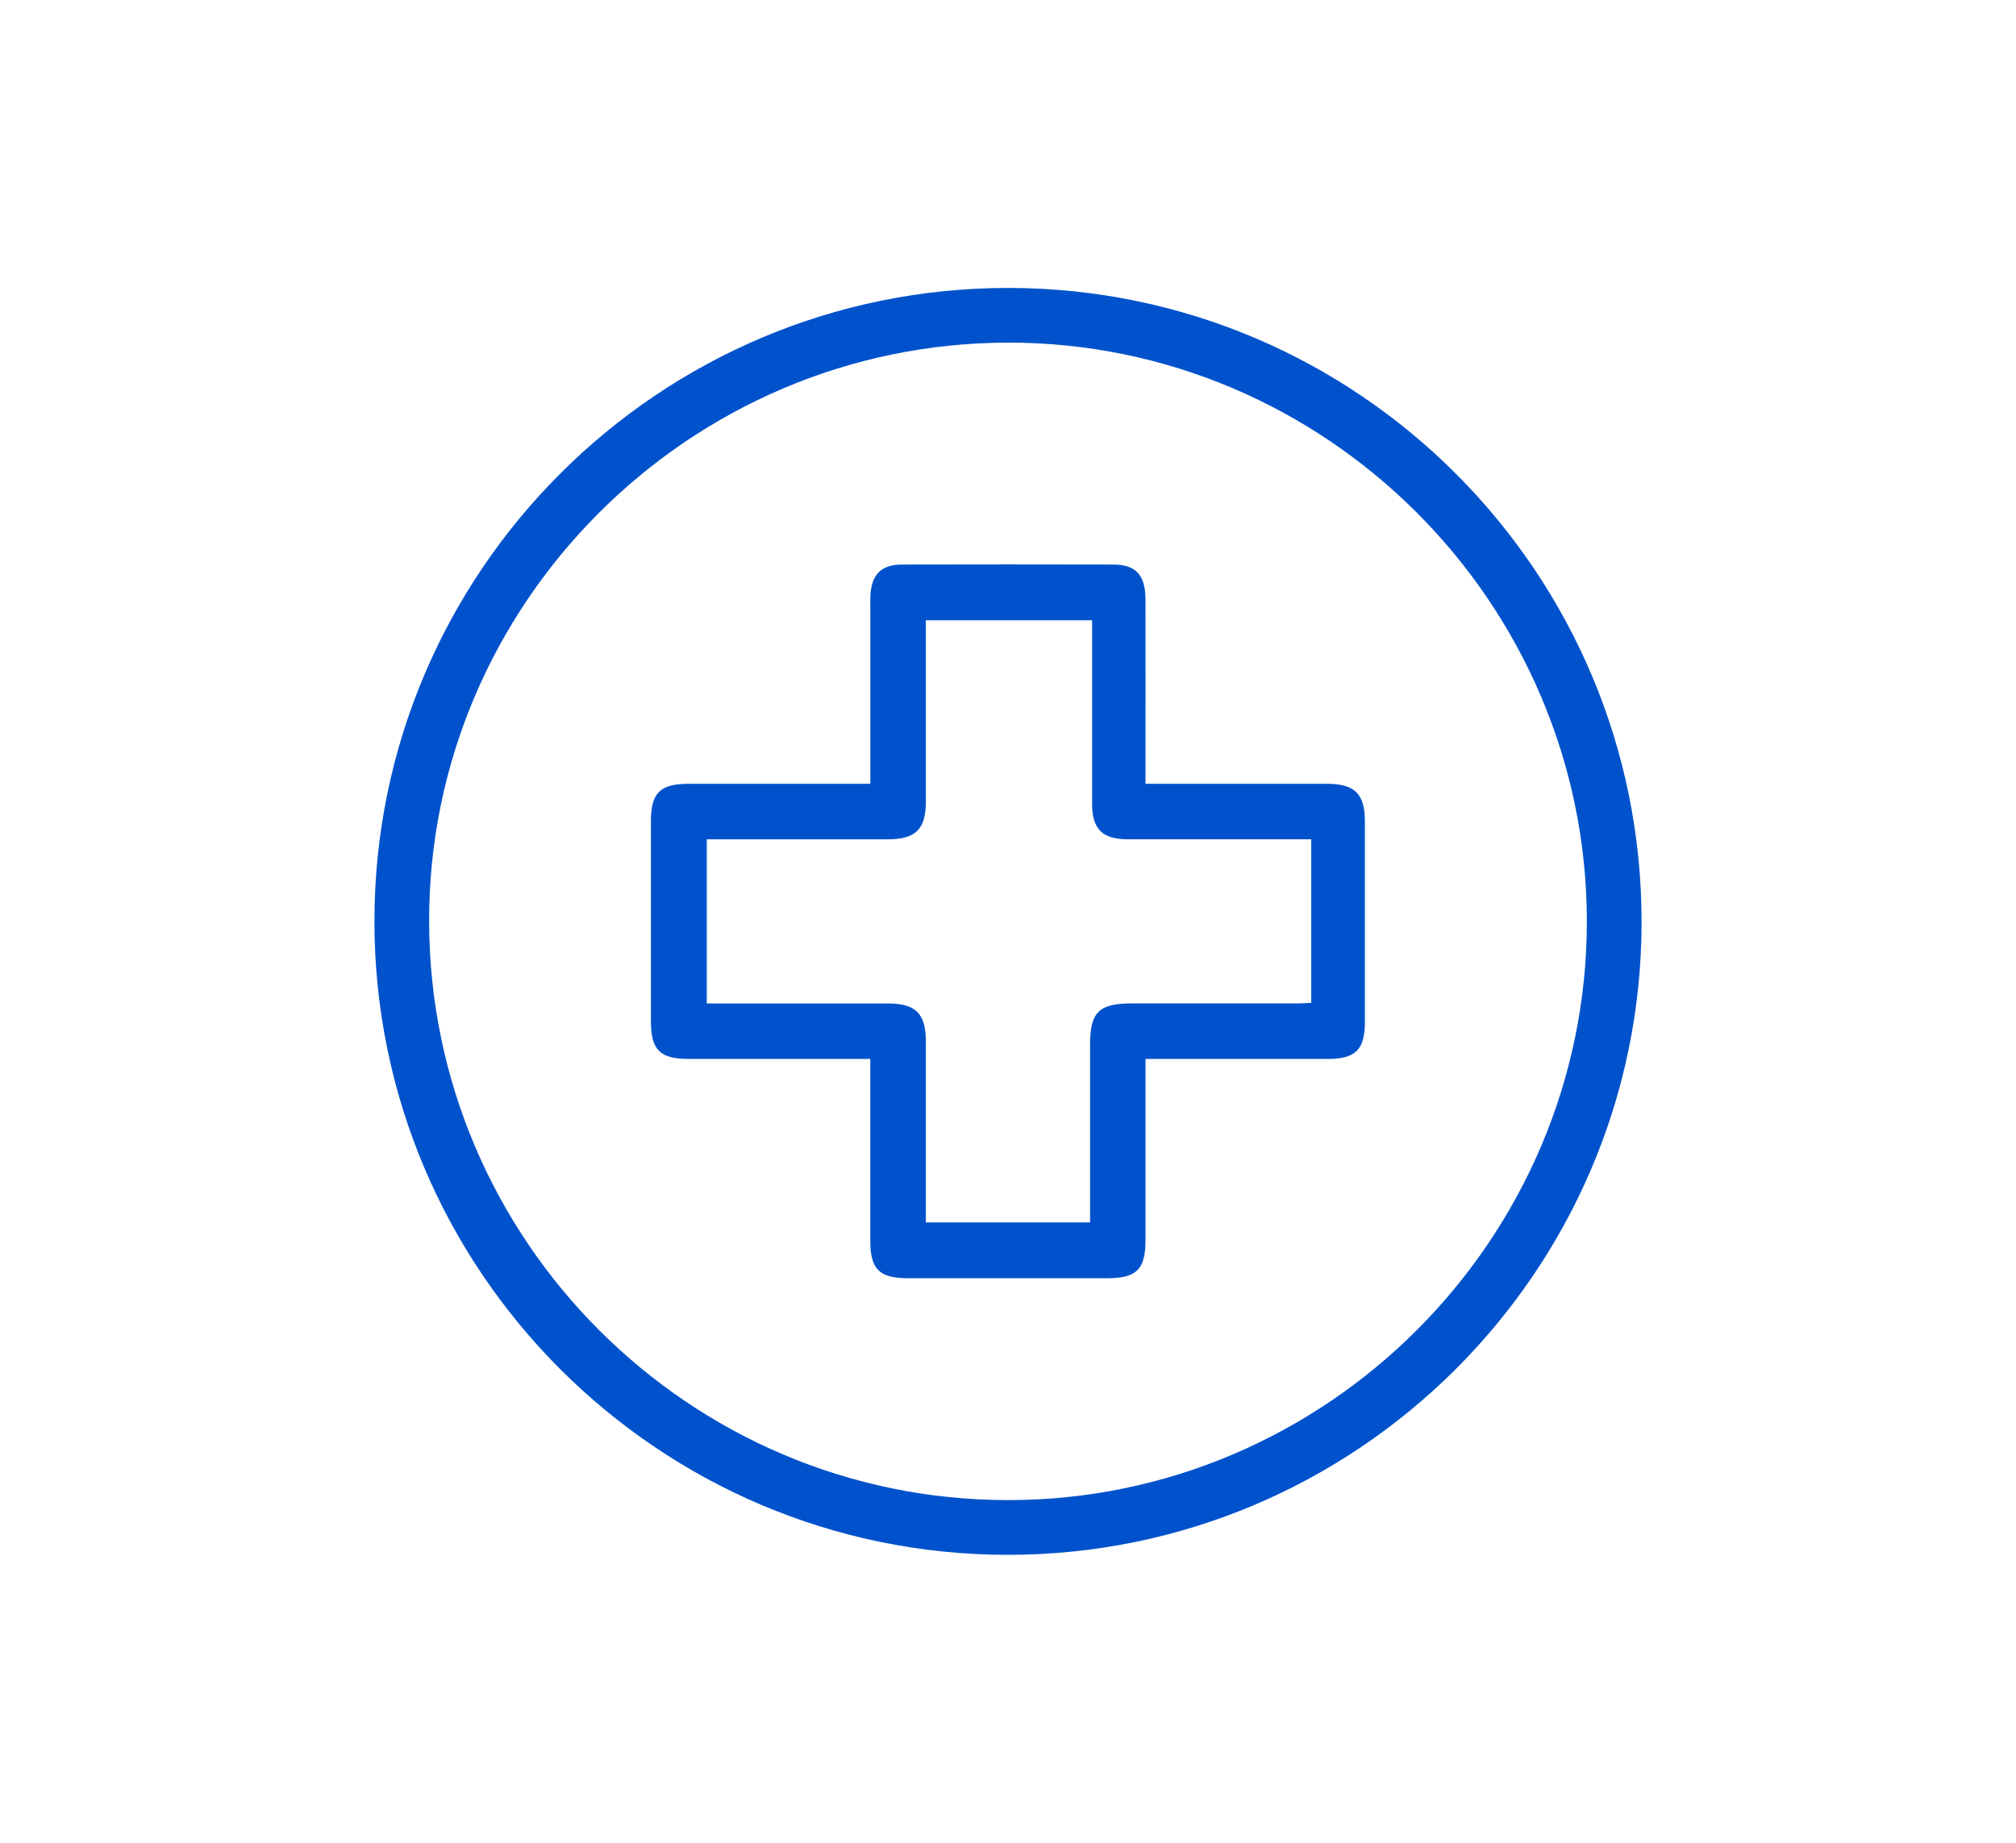 <svg xmlns="http://www.w3.org/2000/svg" fill="none" viewBox="0 0 70 64" height="64" width="70">
<path fill="#0052CC" d="M34.987 54C22.856 53.995 12.996 44.122 13.001 31.988C13.006 19.857 22.878 9.995 35.013 10C47.159 10.005 57.022 19.897 56.999 32.055C56.978 44.16 47.104 54.005 34.987 54ZM34.984 11.9C23.915 11.919 14.869 20.983 14.9 32.026C14.931 43.088 23.944 52.093 34.992 52.099C46.046 52.108 55.104 43.052 55.099 31.995C55.093 20.933 46.034 11.882 34.985 11.899L34.984 11.9Z"></path>
<path fill="#0052CC" d="M30.22 27.221V26.66C30.22 24.784 30.22 22.907 30.22 21.033C30.22 20.904 30.215 20.774 30.224 20.645C30.277 19.938 30.608 19.609 31.317 19.607C33.765 19.601 36.214 19.601 38.662 19.607C39.437 19.609 39.769 19.972 39.773 20.804C39.779 22.751 39.774 24.699 39.774 26.646C39.774 26.815 39.774 26.985 39.774 27.221H40.308C42.227 27.221 44.145 27.221 46.064 27.221C47.042 27.221 47.392 27.567 47.392 28.533C47.392 30.854 47.392 33.172 47.392 35.493C47.392 36.453 47.071 36.775 46.107 36.777C44.188 36.78 42.27 36.777 40.351 36.777C40.182 36.777 40.012 36.777 39.774 36.777C39.774 36.978 39.774 37.144 39.774 37.309C39.774 39.228 39.774 41.146 39.774 43.065C39.774 44.086 39.466 44.393 38.447 44.393C36.142 44.393 33.835 44.393 31.53 44.393C30.534 44.393 30.218 44.083 30.218 43.095C30.217 41.175 30.218 39.258 30.218 37.338V36.777C30.005 36.777 29.838 36.777 29.671 36.777C27.752 36.777 25.834 36.777 23.915 36.777C22.918 36.777 22.603 36.464 22.601 35.479C22.601 33.158 22.601 30.84 22.601 28.519C22.601 27.535 22.918 27.223 23.915 27.221C25.819 27.22 27.724 27.221 29.628 27.221C29.799 27.221 29.969 27.221 30.218 27.221H30.22ZM37.92 21.541H32.148C32.148 21.723 32.148 21.878 32.148 22.035C32.148 23.968 32.148 25.901 32.148 27.834C32.148 28.798 31.795 29.149 30.828 29.149C28.881 29.149 26.932 29.149 24.985 29.149H24.541V34.851H25.037C26.97 34.851 28.903 34.851 30.837 34.851C31.797 34.851 32.148 35.205 32.148 36.175C32.148 38.121 32.148 40.07 32.148 42.017C32.148 42.167 32.148 42.317 32.148 42.456H37.85V41.957C37.85 40.067 37.85 38.176 37.85 36.286C37.85 35.148 38.154 34.849 39.308 34.849C41.227 34.849 43.145 34.849 45.064 34.849C45.216 34.849 45.369 34.837 45.529 34.828V29.148H45.037C43.074 29.148 41.114 29.149 39.151 29.148C38.275 29.148 37.924 28.791 37.92 27.932C37.92 27.774 37.92 27.617 37.92 27.459C37.92 25.498 37.92 23.537 37.92 21.539V21.541Z"></path>
</svg>
